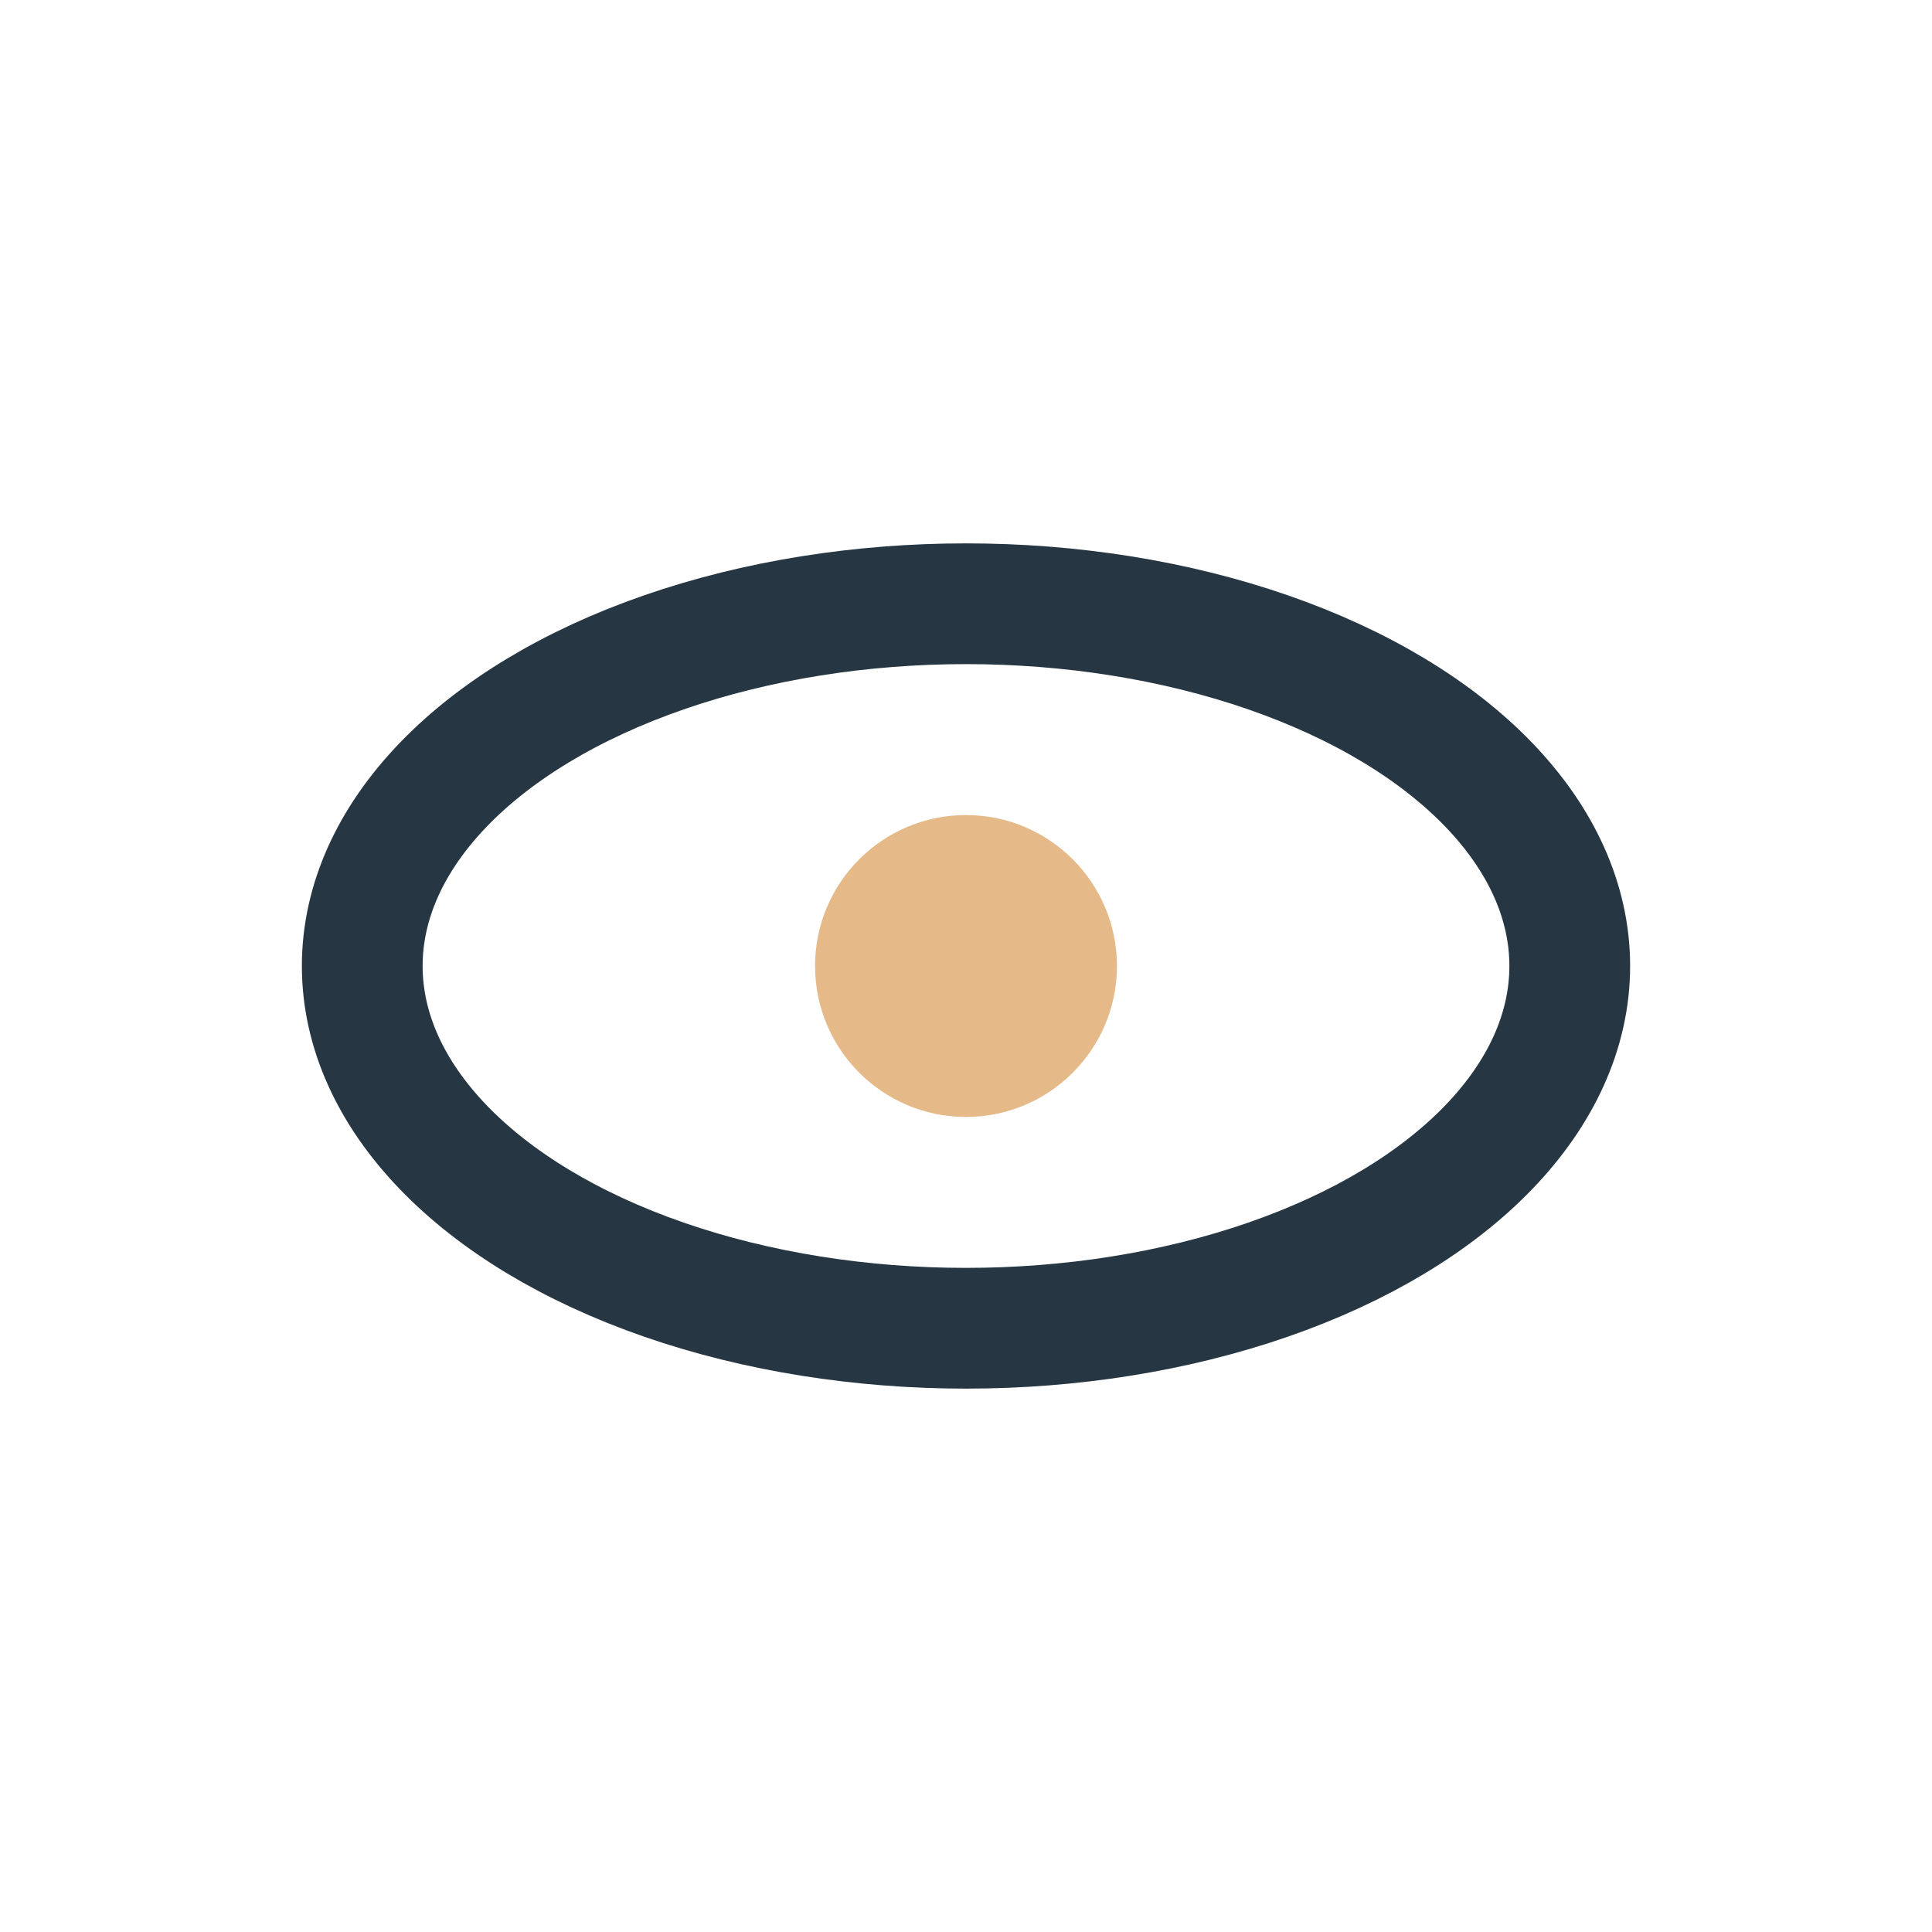 <?xml version="1.0" encoding="UTF-8"?>
<svg xmlns="http://www.w3.org/2000/svg" width="32" height="32" viewBox="0 0 32 32"><ellipse cx="16" cy="16" rx="10" ry="6" fill="none" stroke="#263743" stroke-width="2"/><circle cx="16" cy="16" r="2.5" fill="#E5B988"/></svg>
